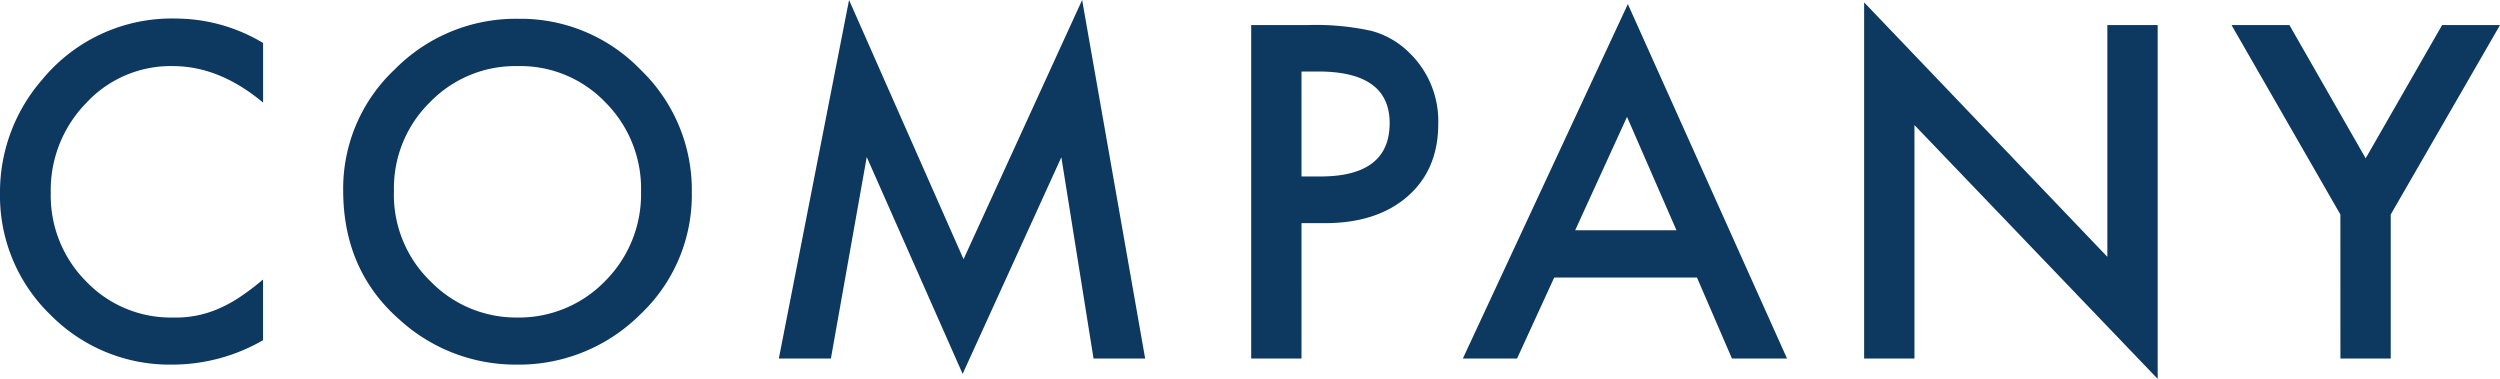 <svg xmlns="http://www.w3.org/2000/svg" width="384.294" height="58.238" viewBox="0 0 384.294 58.238"><path d="M44.027-48.51v9.164q-6.707-5.611-13.879-5.611a17.672,17.672,0,0,0-13.314,5.678,19.143,19.143,0,0,0-5.445,13.813,18.682,18.682,0,0,0,5.445,13.613A17.985,17.985,0,0,0,30.182-6.309a16.376,16.376,0,0,0,6.939-1.328,20.013,20.013,0,0,0,3.3-1.793,39.048,39.048,0,0,0,3.6-2.723v9.33A27.943,27.943,0,0,1,30.082.93a25.73,25.73,0,0,1-18.76-7.67A25.43,25.43,0,0,1,3.586-25.4a26.325,26.325,0,0,1,6.475-17.465,25.779,25.779,0,0,1,20.619-9.4A26.172,26.172,0,0,1,44.027-48.51ZM56.34-25.865a25.109,25.109,0,0,1,7.936-18.594,26.119,26.119,0,0,1,18.992-7.77,25.633,25.633,0,0,1,18.793,7.836,25.617,25.617,0,0,1,7.869,18.826,25.208,25.208,0,0,1-7.9,18.76A26.447,26.447,0,0,1,82.87.93,26.452,26.452,0,0,1,65.04-5.943Q56.34-13.547,56.34-25.865Zm7.8.1a18.528,18.528,0,0,0,5.711,13.979A18.33,18.33,0,0,0,82.969-6.309a18.451,18.451,0,0,0,13.613-5.578,18.88,18.88,0,0,0,5.545-13.746,18.785,18.785,0,0,0-5.479-13.746,18.086,18.086,0,0,0-13.48-5.578,18.264,18.264,0,0,0-13.514,5.578A18.494,18.494,0,0,0,64.143-25.766ZM123.306,0,134.1-55.117l17.6,39.844,18.229-39.844L179.618,0h-7.936l-4.947-30.945-15.174,33.3L136.819-30.979,131.308,0Zm80.346-20.818V0h-7.736V-51.266h8.766a39.536,39.536,0,0,1,9.729.9,13.047,13.047,0,0,1,5.844,3.387,14.589,14.589,0,0,1,4.416,10.891q0,7.039-4.715,11.156t-12.717,4.117Zm0-7.172h2.889q10.658,0,10.658-8.2,0-7.936-10.99-7.936h-2.557Zm60.79,15.539H242.494L236.783,0h-8.334l25.367-54.486L278.287,0h-8.467Zm-3.154-7.271-7.6-17.432-7.969,17.432ZM290.136,0V-54.752l37.387,39.113V-51.266h7.736V3.121L297.872-35.893V0Zm73.208-22.146L346.609-51.266h8.9l11.721,20.486,11.754-20.486h8.9l-16.8,29.119V0h-7.736Z" transform="translate(-3.586 55.117)" fill="#0d3860"/></svg>